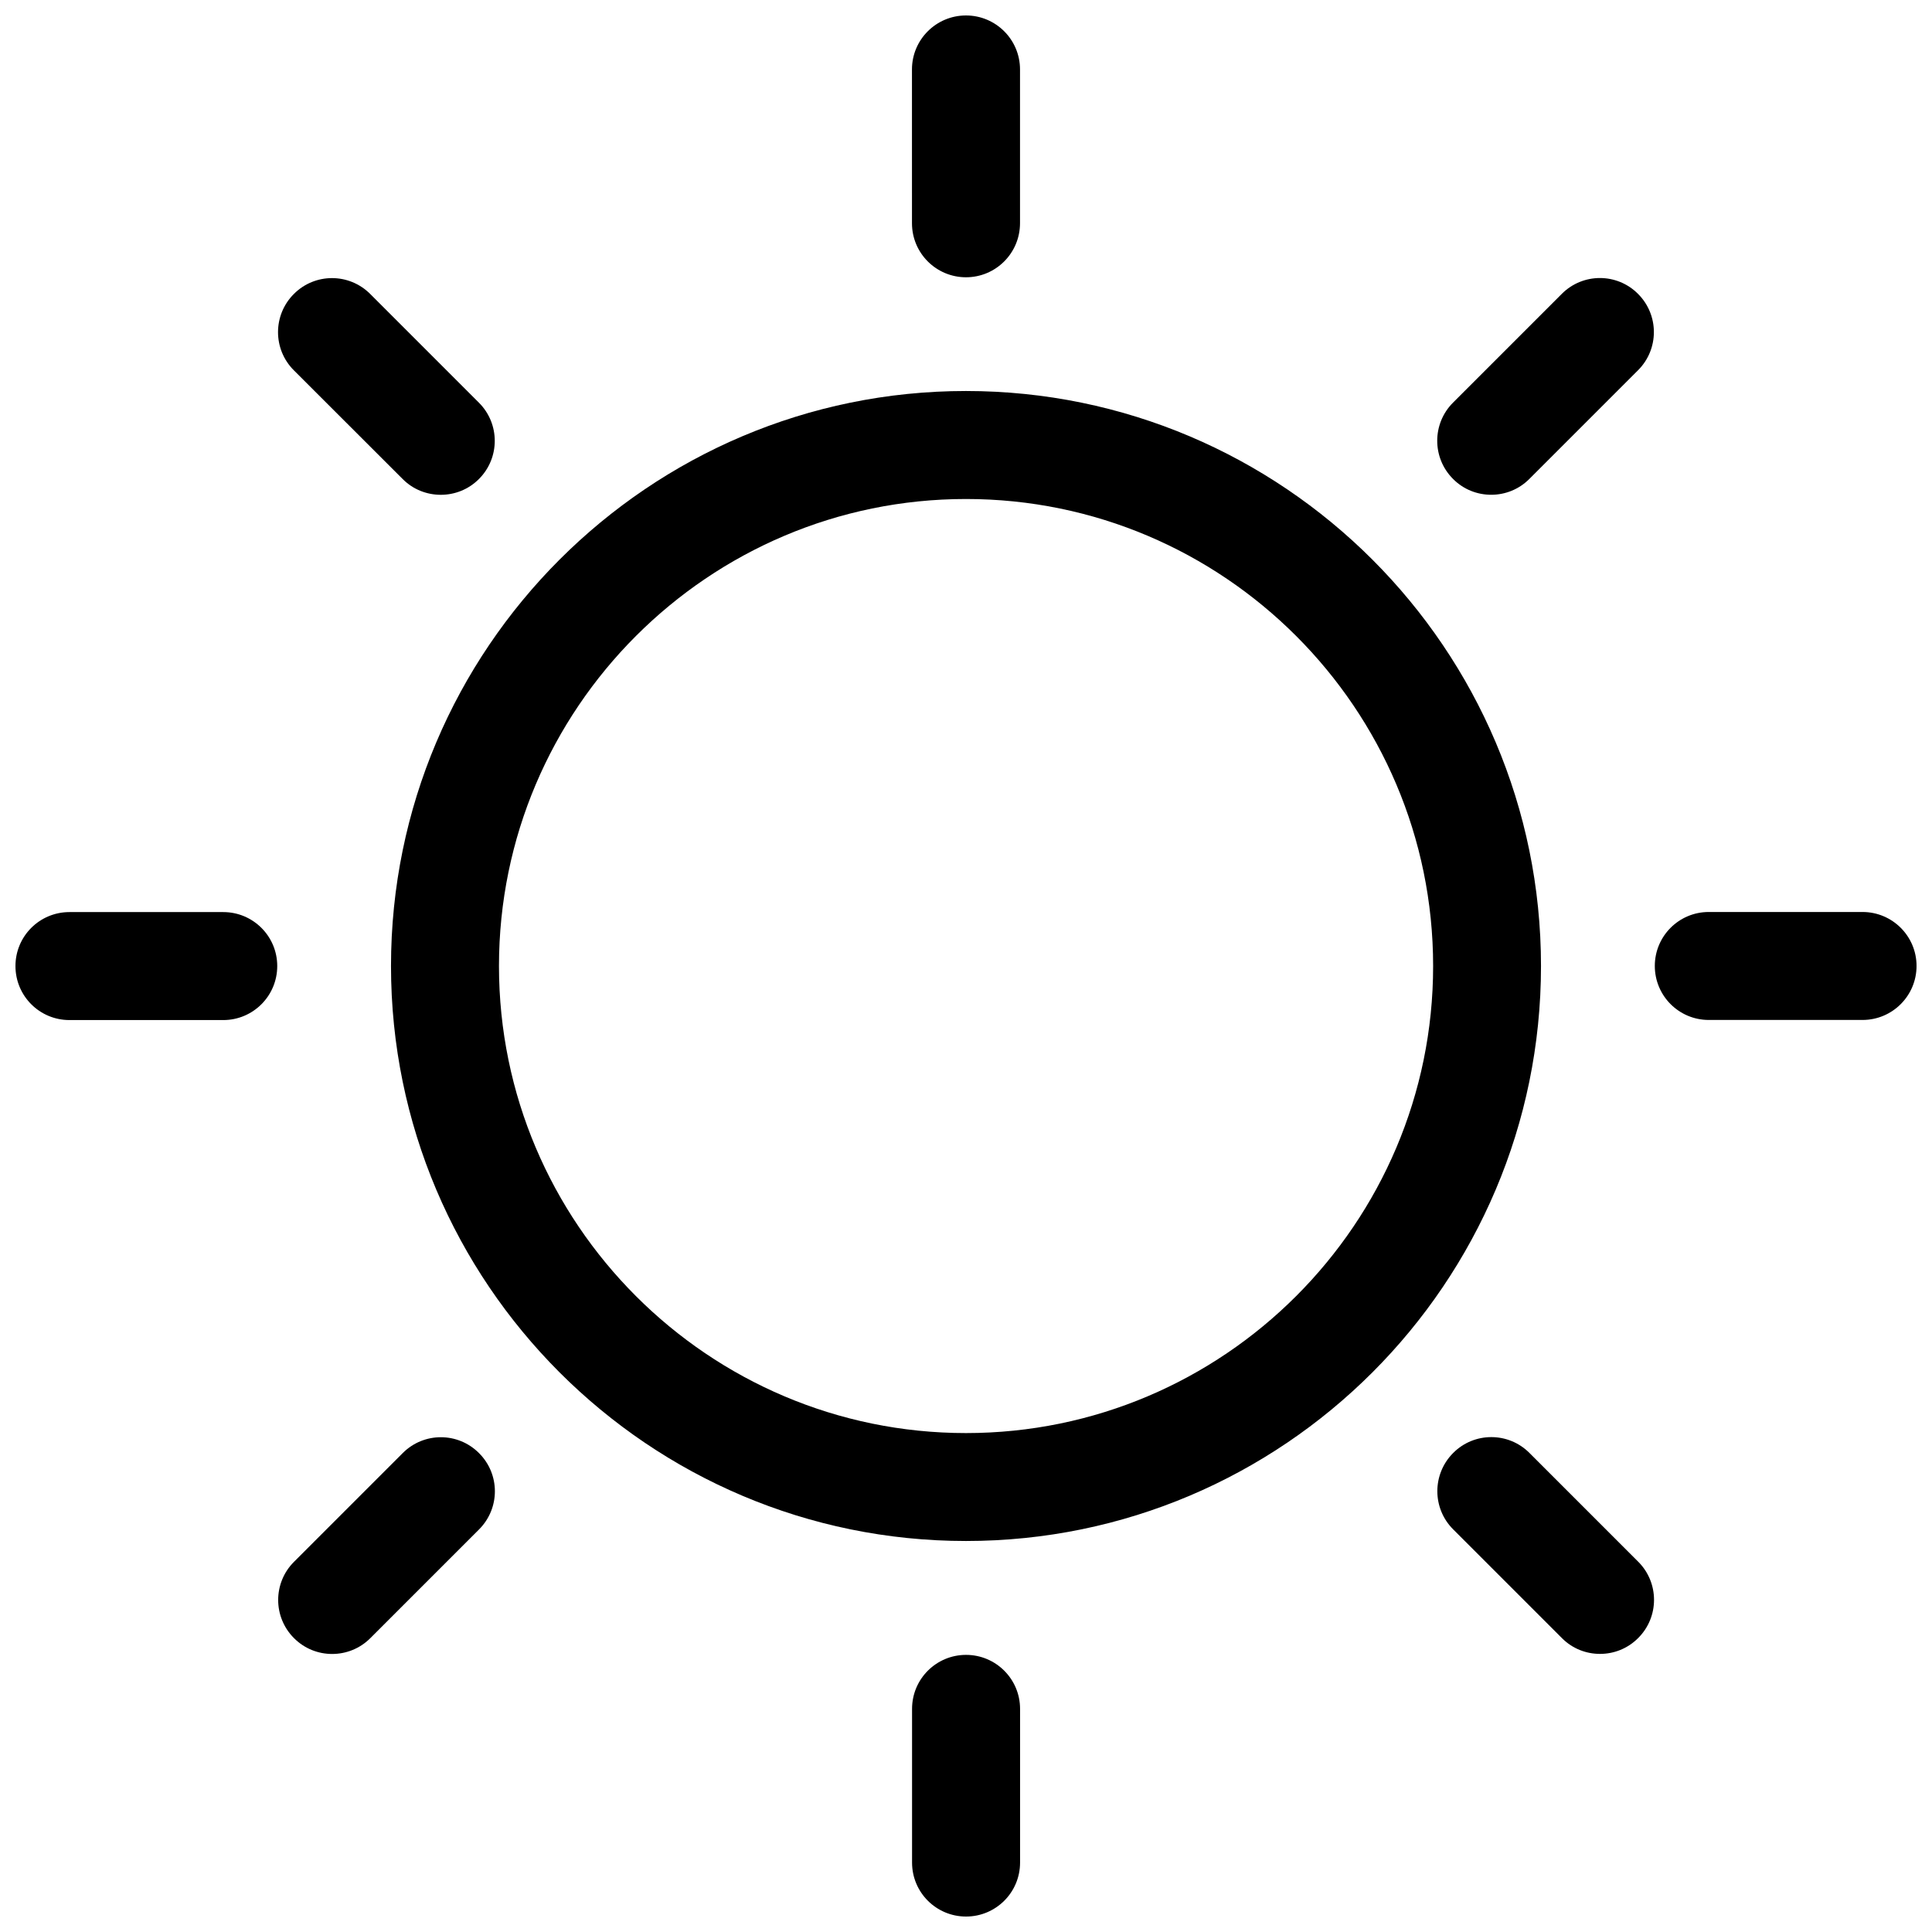 <?xml version="1.0" encoding="UTF-8"?>
<!-- Uploaded to: SVG Repo, www.svgrepo.com, Generator: SVG Repo Mixer Tools -->
<svg width="800px" height="800px" version="1.1" viewBox="144 144 512 512" xmlns="http://www.w3.org/2000/svg">
 <defs>
  <clipPath id="a">
   <path d="m148.09 148.09h503.81v503.81h-503.81z"/>
  </clipPath>
 </defs>
 <g clip-path="url(#a)">
  <path d="m400 552.38c-84.035 0-152.38-68.344-152.38-152.38s68.348-152.38 152.37-152.38c84.023 0 152.39 68.348 152.39 152.38s-68.355 152.38-152.38 152.38m0-334.9c-7.898 0-14.316-6.398-14.316-14.316l-0.004-40.758c0-7.91 6.418-14.309 14.32-14.309 7.898 0 14.316 6.398 14.316 14.309v40.75c-0.008 7.926-6.418 14.324-14.316 14.324zm-139.18 57.648c-3.668 0-7.336-1.379-10.117-4.191l-28.836-28.809c-5.582-5.582-5.582-14.629 0-20.211 5.582-5.621 14.652-5.621 20.254 0l28.809 28.809c5.582 5.582 5.582 14.629 0 20.211-2.793 2.809-6.453 4.191-10.109 4.191zm-57.656 139.2h-40.75c-7.93 0-14.316-6.398-14.316-14.32 0-7.898 6.387-14.297 14.316-14.297h40.75c7.898 0 14.309 6.387 14.309 14.297 0 7.922-6.41 14.32-14.309 14.32zm28.859 167.99c-3.668 0-7.324-1.391-10.117-4.203-5.582-5.582-5.582-14.629 0-20.211l28.809-28.809c5.582-5.621 14.652-5.621 20.234 0 5.602 5.582 5.602 14.629 0 20.223l-28.809 28.809c-2.793 2.801-6.461 4.191-10.117 4.191zm167.99 69.586c-7.898 0-14.309-6.387-14.309-14.309v-40.727c0-7.918 6.41-14.309 14.309-14.309 7.898 0 14.316 6.398 14.316 14.309v40.727c0.004 7.922-6.414 14.309-14.316 14.309zm168.01-69.605c-3.668 0-7.324-1.379-10.117-4.203l-28.809-28.809c-5.582-5.582-5.582-14.629 0-20.223 5.57-5.621 14.66-5.621 20.242 0l28.809 28.809c5.582 5.582 5.582 14.629 0 20.211-2.801 2.824-6.457 4.215-10.125 4.215zm69.566-168h-40.75c-7.898 0-14.297-6.398-14.297-14.316 0-7.898 6.398-14.297 14.297-14.297h40.75c7.898 0 14.316 6.398 14.316 14.297 0 7.918-6.418 14.316-14.316 14.316zm-98.406-139.18c-3.656 0-7.324-1.379-10.117-4.203-5.582-5.582-5.582-14.629 0-20.211l28.809-28.809c5.582-5.621 14.66-5.621 20.234 0 5.582 5.594 5.582 14.629 0 20.211l-28.809 28.809c-2.789 2.812-6.449 4.203-10.117 4.203zm-139.18 1.121c-68.227 0-123.77 55.539-123.77 123.77 0 68.223 55.527 123.77 123.77 123.77 68.246 0 123.79-55.531 123.79-123.77 0-68.238-55.539-123.77-123.79-123.77z"/>
 </g>
</svg>